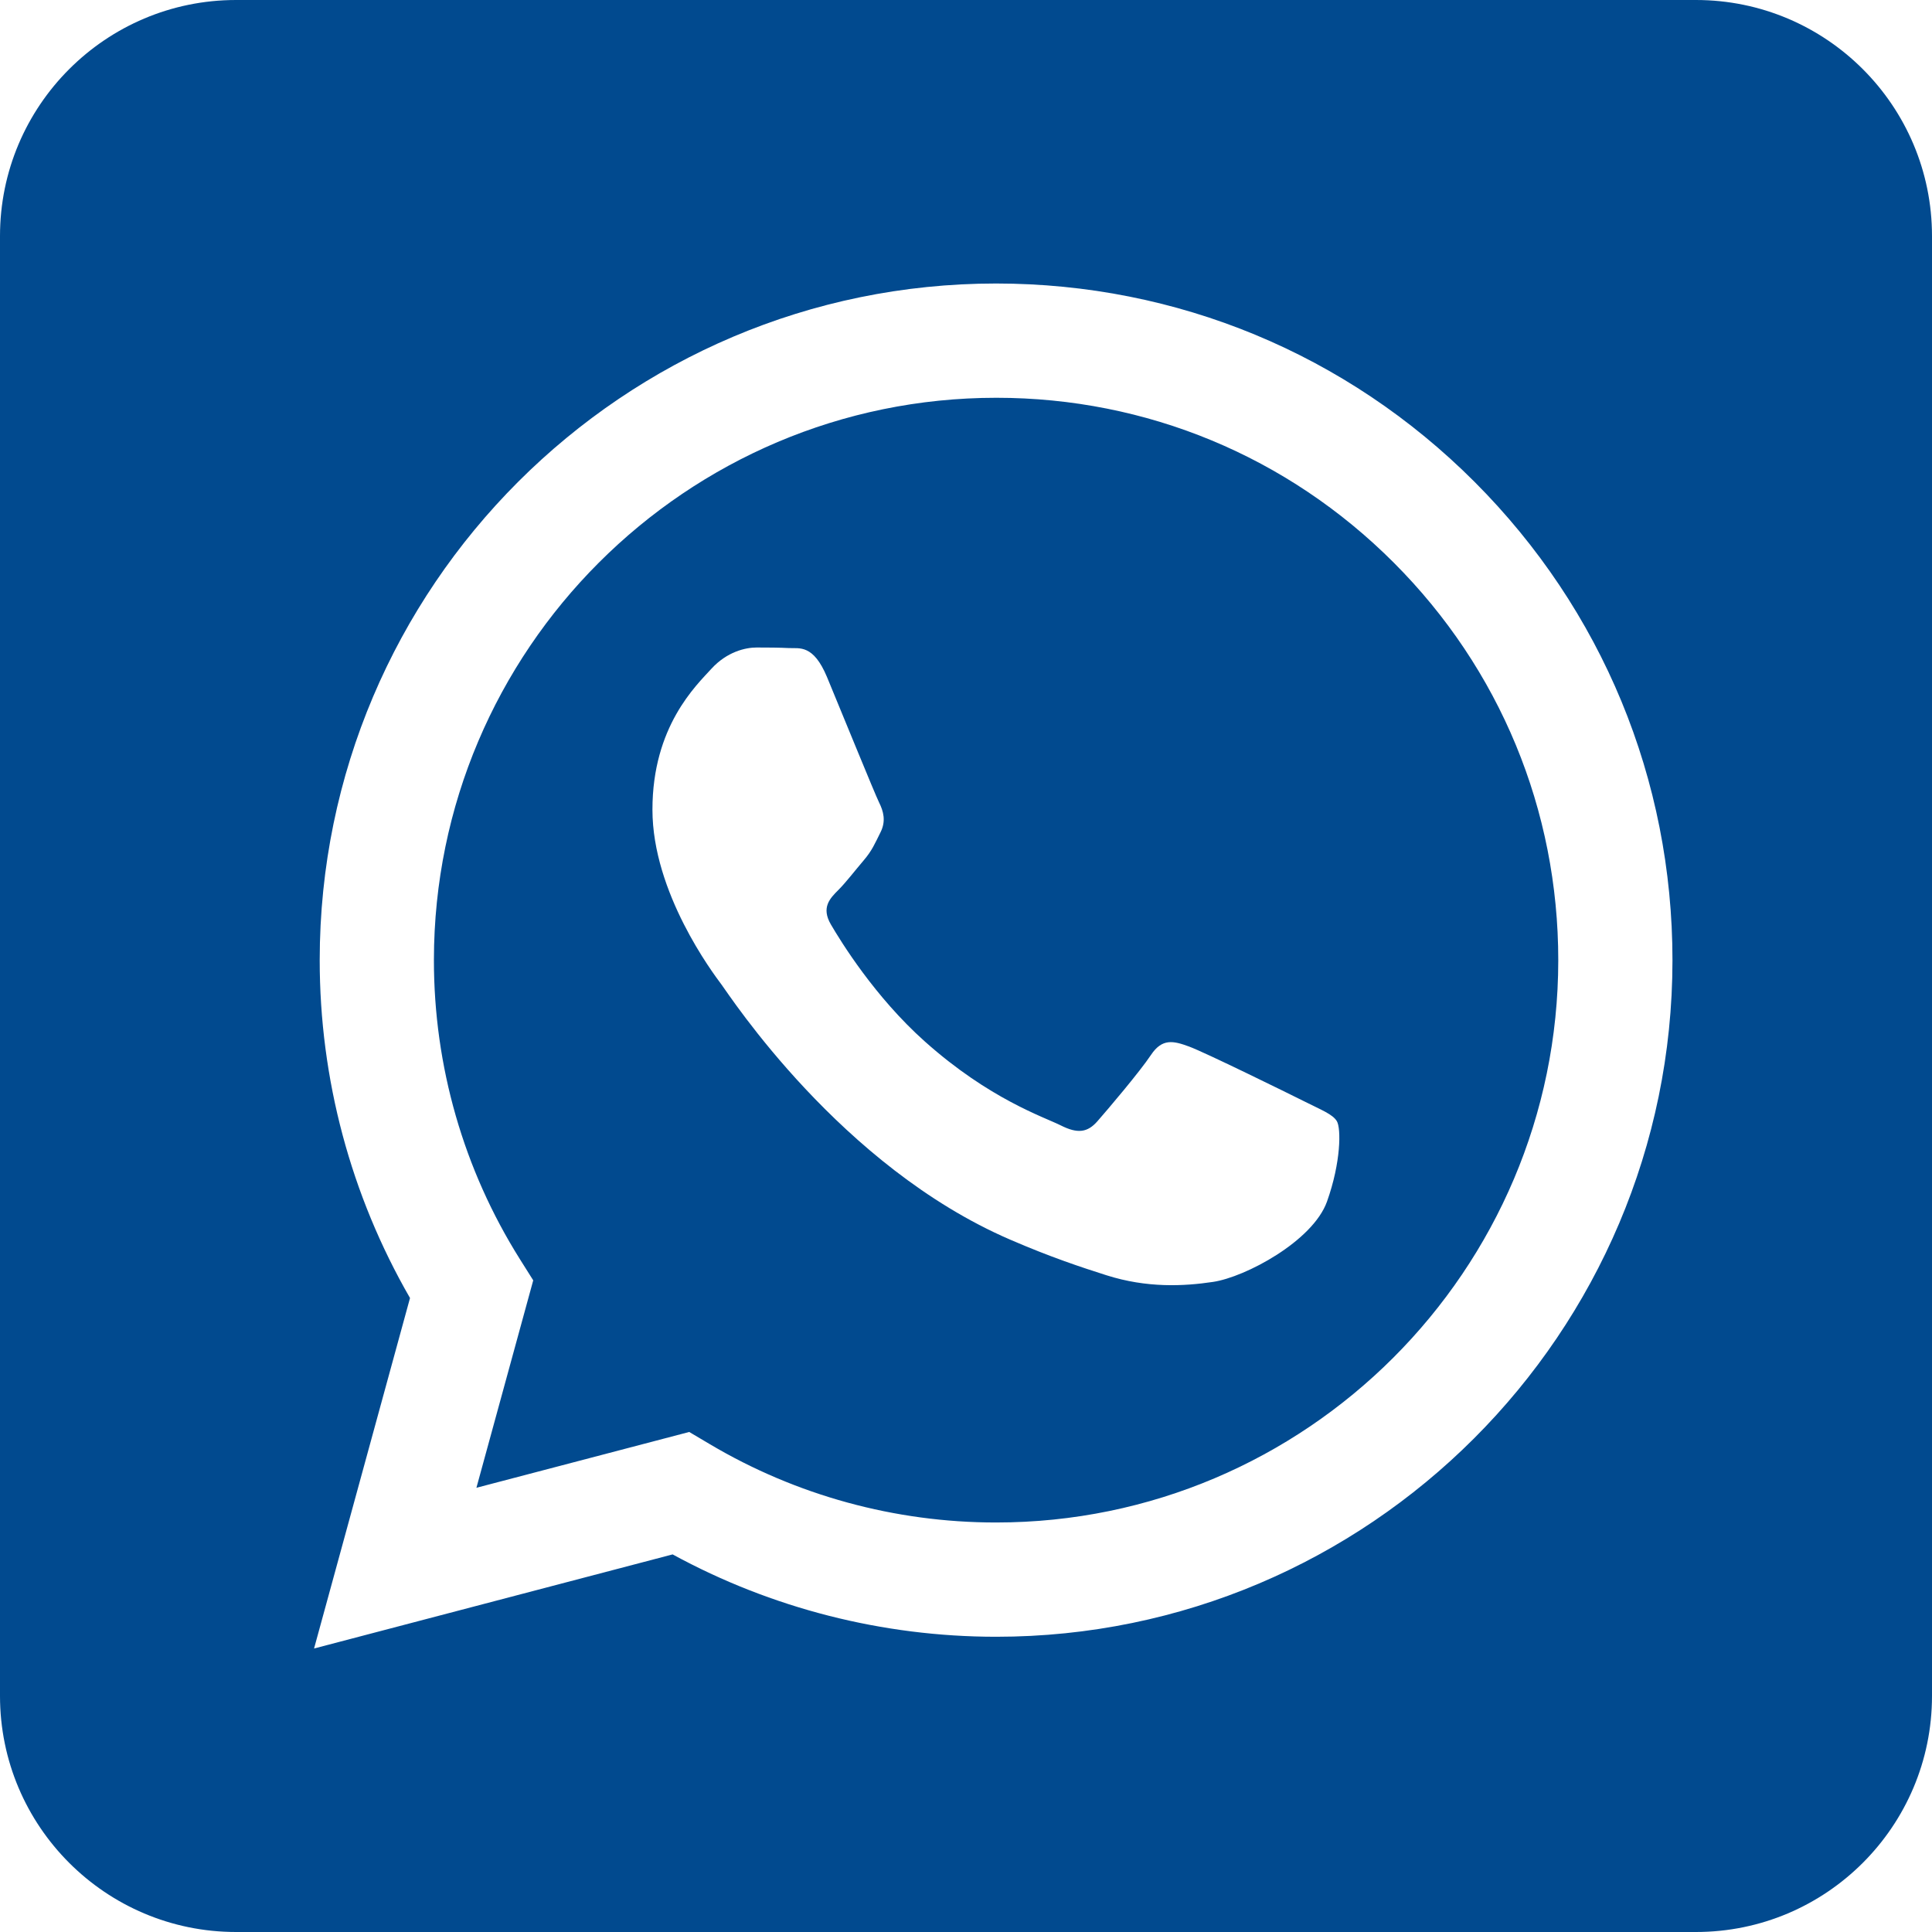 <svg width="27" height="27" viewBox="0 0 27 27" fill="none" xmlns="http://www.w3.org/2000/svg">
<g clip-path="url(#clip0_26_459)">
<path fill-rule="evenodd" clip-rule="evenodd" d="M23.701 0C25.522 0 27 1.478 27 3.299V23.701C27 25.522 25.522 27 23.701 27H3.299C1.478 27 0 25.522 0 23.701V3.299C0 1.478 1.478 0 3.299 0L23.701 0ZM20.607 6.734C18.823 4.948 16.449 3.963 13.921 3.962C8.71 3.962 4.47 8.202 4.468 13.414C4.467 15.08 4.903 16.706 5.73 18.14L4.389 23.038L9.4 21.723C10.78 22.476 12.335 22.873 13.917 22.874H13.921C19.13 22.874 23.371 18.633 23.373 13.422C23.374 10.896 22.392 8.521 20.607 6.734ZM13.921 21.277H13.917C12.508 21.277 11.125 20.898 9.919 20.182L9.632 20.012L6.658 20.792L7.452 17.893L7.265 17.596C6.479 16.345 6.063 14.899 6.064 13.415C6.066 9.083 9.59 5.559 13.924 5.559C16.022 5.559 17.995 6.378 19.478 7.863C20.962 9.348 21.778 11.322 21.777 13.421C21.775 17.753 18.251 21.277 13.921 21.277ZM18.23 15.393C17.994 15.275 16.833 14.704 16.616 14.625C16.4 14.546 16.242 14.507 16.085 14.743C15.927 14.98 15.475 15.512 15.337 15.669C15.199 15.827 15.061 15.847 14.825 15.728C14.589 15.61 13.828 15.361 12.926 14.556C12.224 13.93 11.75 13.156 11.612 12.92C11.474 12.684 11.597 12.556 11.716 12.438C11.822 12.332 11.952 12.162 12.07 12.024C12.188 11.886 12.227 11.788 12.306 11.63C12.385 11.472 12.345 11.335 12.286 11.216C12.227 11.098 11.755 9.936 11.558 9.463C11.366 9.002 11.172 9.064 11.027 9.057C10.889 9.05 10.732 9.049 10.574 9.049C10.417 9.049 10.161 9.108 9.944 9.344C9.728 9.581 9.118 10.152 9.118 11.315C9.118 12.477 9.964 13.6 10.082 13.758C10.2 13.916 11.747 16.301 14.117 17.324C14.68 17.568 15.12 17.713 15.463 17.822C16.029 18.002 16.544 17.976 16.951 17.915C17.405 17.848 18.348 17.344 18.545 16.792C18.742 16.241 18.742 15.768 18.683 15.669C18.624 15.571 18.466 15.512 18.23 15.393Z" fill="#014A8F"/>
</g>
<defs>
<clipPath id="clip0_26_459">
<rect width="27" height="27" fill="white"/>
</clipPath>
</defs>
</svg>
